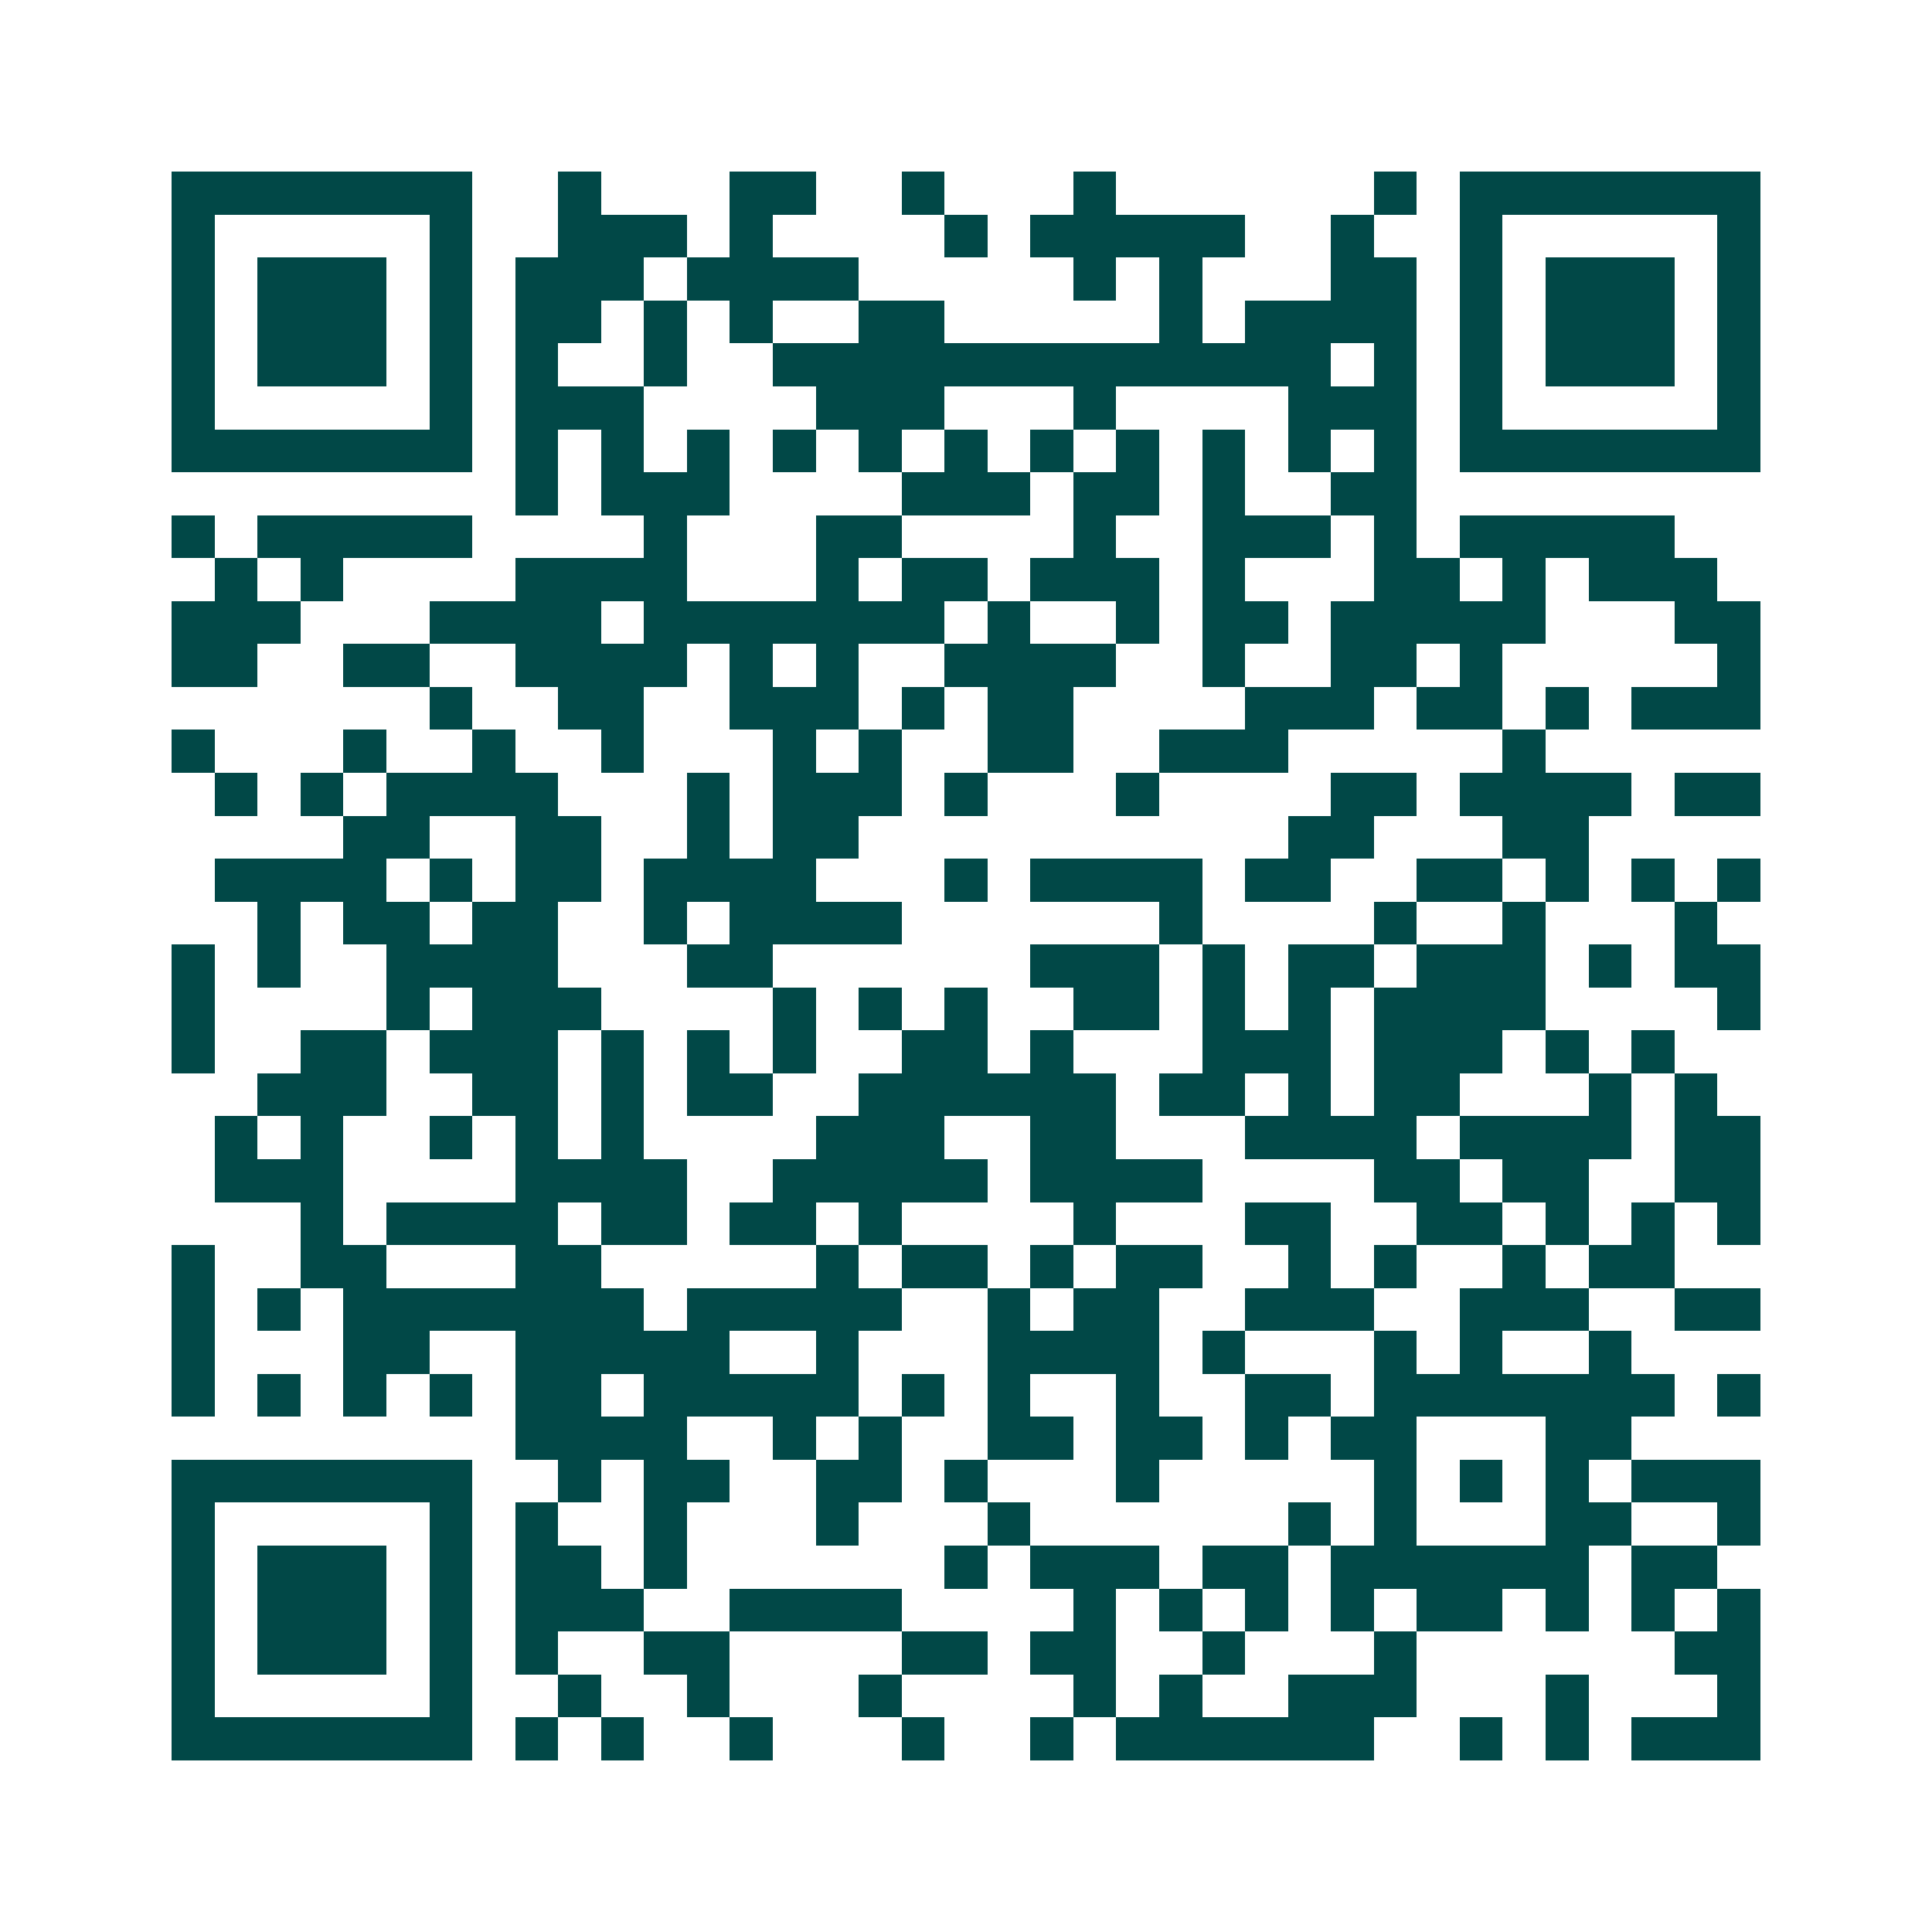 <svg xmlns="http://www.w3.org/2000/svg" width="200" height="200" viewBox="0 0 45 45" shape-rendering="crispEdges"><path fill="#ffffff" d="M0 0h45v45H0z"/><path stroke="#014847" d="M4 4.5h7m2 0h1m3 0h2m2 0h1m3 0h1m6 0h1m1 0h7M4 5.5h1m5 0h1m2 0h3m1 0h1m4 0h1m1 0h5m2 0h1m2 0h1m5 0h1M4 6.5h1m1 0h3m1 0h1m1 0h3m1 0h4m5 0h1m1 0h1m3 0h2m1 0h1m1 0h3m1 0h1M4 7.5h1m1 0h3m1 0h1m1 0h2m1 0h1m1 0h1m2 0h2m5 0h1m1 0h4m1 0h1m1 0h3m1 0h1M4 8.5h1m1 0h3m1 0h1m1 0h1m2 0h1m2 0h13m1 0h1m1 0h1m1 0h3m1 0h1M4 9.5h1m5 0h1m1 0h3m4 0h3m3 0h1m4 0h3m1 0h1m5 0h1M4 10.5h7m1 0h1m1 0h1m1 0h1m1 0h1m1 0h1m1 0h1m1 0h1m1 0h1m1 0h1m1 0h1m1 0h1m1 0h7M12 11.5h1m1 0h3m4 0h3m1 0h2m1 0h1m2 0h2M4 12.5h1m1 0h5m4 0h1m3 0h2m4 0h1m2 0h3m1 0h1m1 0h5M5 13.5h1m1 0h1m4 0h4m3 0h1m1 0h2m1 0h3m1 0h1m3 0h2m1 0h1m1 0h3M4 14.5h3m3 0h4m1 0h7m1 0h1m2 0h1m1 0h2m1 0h5m3 0h2M4 15.5h2m2 0h2m2 0h4m1 0h1m1 0h1m2 0h4m2 0h1m2 0h2m1 0h1m5 0h1M10 16.5h1m2 0h2m2 0h3m1 0h1m1 0h2m4 0h3m1 0h2m1 0h1m1 0h3M4 17.5h1m3 0h1m2 0h1m2 0h1m3 0h1m1 0h1m2 0h2m2 0h3m5 0h1M5 18.5h1m1 0h1m1 0h4m3 0h1m1 0h3m1 0h1m3 0h1m4 0h2m1 0h4m1 0h2M8 19.5h2m2 0h2m2 0h1m1 0h2m10 0h2m3 0h2M5 20.5h4m1 0h1m1 0h2m1 0h4m3 0h1m1 0h4m1 0h2m2 0h2m1 0h1m1 0h1m1 0h1M6 21.5h1m1 0h2m1 0h2m2 0h1m1 0h4m6 0h1m4 0h1m2 0h1m3 0h1M4 22.5h1m1 0h1m2 0h4m3 0h2m6 0h3m1 0h1m1 0h2m1 0h3m1 0h1m1 0h2M4 23.5h1m4 0h1m1 0h3m4 0h1m1 0h1m1 0h1m2 0h2m1 0h1m1 0h1m1 0h4m4 0h1M4 24.5h1m2 0h2m1 0h3m1 0h1m1 0h1m1 0h1m2 0h2m1 0h1m3 0h3m1 0h3m1 0h1m1 0h1M6 25.5h3m2 0h2m1 0h1m1 0h2m2 0h6m1 0h2m1 0h1m1 0h2m3 0h1m1 0h1M5 26.5h1m1 0h1m2 0h1m1 0h1m1 0h1m4 0h3m2 0h2m3 0h4m1 0h4m1 0h2M5 27.5h3m4 0h4m2 0h5m1 0h4m4 0h2m1 0h2m2 0h2M7 28.5h1m1 0h4m1 0h2m1 0h2m1 0h1m4 0h1m3 0h2m2 0h2m1 0h1m1 0h1m1 0h1M4 29.5h1m2 0h2m3 0h2m5 0h1m1 0h2m1 0h1m1 0h2m2 0h1m1 0h1m2 0h1m1 0h2M4 30.5h1m1 0h1m1 0h7m1 0h5m2 0h1m1 0h2m2 0h3m2 0h3m2 0h2M4 31.5h1m3 0h2m2 0h5m2 0h1m3 0h4m1 0h1m3 0h1m1 0h1m2 0h1M4 32.5h1m1 0h1m1 0h1m1 0h1m1 0h2m1 0h5m1 0h1m1 0h1m2 0h1m2 0h2m1 0h7m1 0h1M12 33.5h4m2 0h1m1 0h1m2 0h2m1 0h2m1 0h1m1 0h2m3 0h2M4 34.5h7m2 0h1m1 0h2m2 0h2m1 0h1m3 0h1m5 0h1m1 0h1m1 0h1m1 0h3M4 35.5h1m5 0h1m1 0h1m2 0h1m3 0h1m3 0h1m6 0h1m1 0h1m3 0h2m2 0h1M4 36.5h1m1 0h3m1 0h1m1 0h2m1 0h1m6 0h1m1 0h3m1 0h2m1 0h6m1 0h2M4 37.5h1m1 0h3m1 0h1m1 0h3m2 0h4m4 0h1m1 0h1m1 0h1m1 0h1m1 0h2m1 0h1m1 0h1m1 0h1M4 38.5h1m1 0h3m1 0h1m1 0h1m2 0h2m4 0h2m1 0h2m2 0h1m3 0h1m6 0h2M4 39.5h1m5 0h1m2 0h1m2 0h1m3 0h1m4 0h1m1 0h1m2 0h3m3 0h1m3 0h1M4 40.5h7m1 0h1m1 0h1m2 0h1m3 0h1m2 0h1m1 0h6m2 0h1m1 0h1m1 0h3"/></svg>
